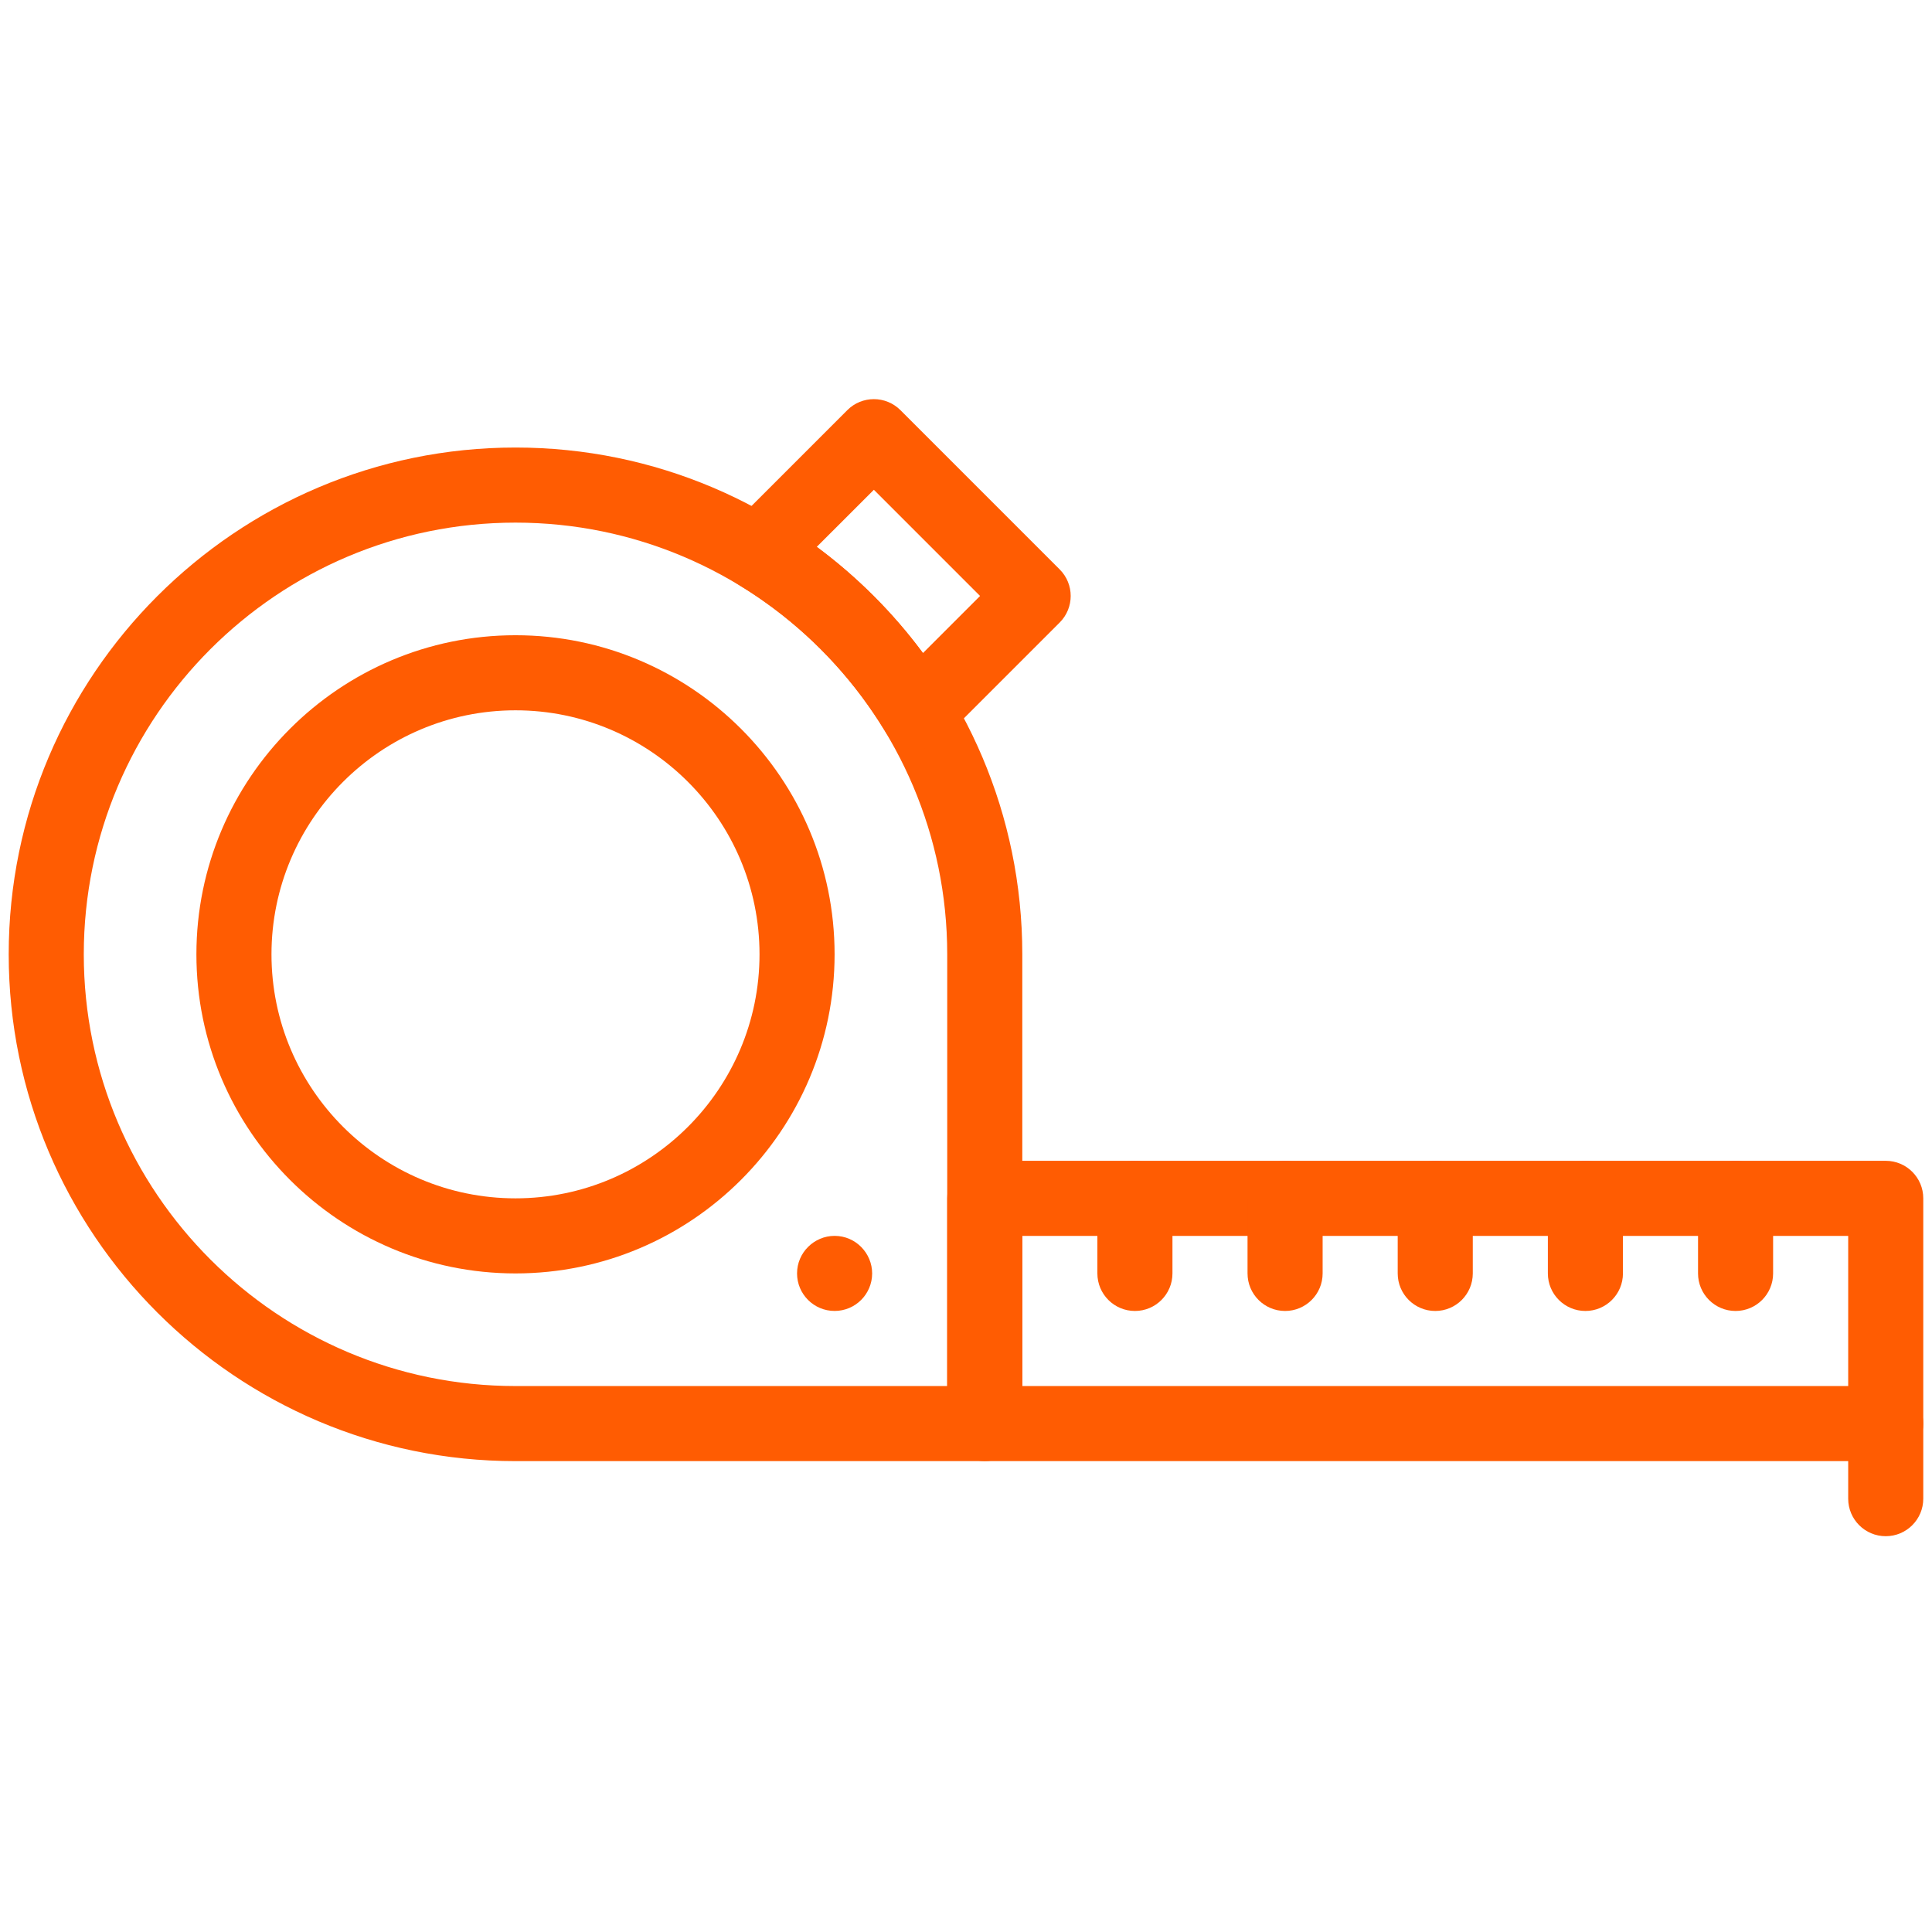 <svg version="1.0" preserveAspectRatio="xMidYMid meet" height="800" viewBox="0 0 600 600" zoomAndPan="magnify" width="800" xmlns:xlink="http://www.w3.org/1999/xlink" xmlns="http://www.w3.org/2000/svg"><defs><g></g><clipPath id="aec4ce72ba"><path clip-rule="nonzero" d="M 2.703 138 L 318 138 L 318 454 L 2.703 454 Z M 2.703 138"></path></clipPath><clipPath id="5bb6ef34e0"><path clip-rule="nonzero" d="M 294 360 L 597.453 360 L 597.453 454 L 294 454 Z M 294 360"></path></clipPath><clipPath id="c933b7539d"><path clip-rule="nonzero" d="M 573 430 L 597.453 430 L 597.453 477.453 L 573 477.453 Z M 573 430"></path></clipPath></defs><g fill-opacity="1" fill="#000000"><g transform="translate(295.812, 269.145)"><g><path d="M 3.078 0 L 1.562 0 L 0.203 -5.734 L 1.547 -5.734 L 2.391 -1.859 L 2.5 -1.859 L 3.578 -5.734 L 4.828 -5.734 L 5.953 -1.859 L 6.062 -1.859 L 6.875 -5.734 L 8.172 -5.734 L 6.828 0 L 5.328 0 L 4.234 -3.906 L 4.125 -3.906 Z M 3.078 0"></path></g></g></g><g clip-path="url(#aec4ce72ba)"><path fill-rule="nonzero" fill-opacity="1" d="M 305.824 453.766 L 160.094 453.766 C 73.309 453.766 2.703 383.164 2.703 296.375 C 2.703 209.59 73.309 138.984 160.094 138.984 C 246.879 138.984 317.484 209.59 317.484 296.375 L 317.484 442.109 C 317.484 448.547 312.262 453.766 305.824 453.766 Z M 160.094 162.305 C 86.164 162.305 26.02 222.449 26.02 296.375 C 26.02 370.305 86.164 430.449 160.094 430.449 L 294.168 430.449 L 294.168 296.375 C 294.168 222.449 234.023 162.305 160.094 162.305 Z M 160.094 162.305" fill="#ff5c02"></path></g><g clip-path="url(#5bb6ef34e0)"><path fill-rule="nonzero" fill-opacity="1" d="M 585.629 453.766 L 305.824 453.766 C 299.387 453.766 294.168 448.547 294.168 442.109 L 294.168 372.156 C 294.168 365.719 299.387 360.5 305.824 360.5 L 585.629 360.5 C 592.07 360.5 597.289 365.719 597.289 372.156 L 597.289 442.109 C 597.289 448.547 592.07 453.766 585.629 453.766 Z M 317.484 430.449 L 573.973 430.449 L 573.973 383.816 L 317.484 383.816 Z M 317.484 430.449" fill="#ff5c02"></path></g><g clip-path="url(#c933b7539d)"><path fill-rule="nonzero" fill-opacity="1" d="M 585.629 477.082 C 579.191 477.082 573.973 471.863 573.973 465.426 L 573.973 442.109 C 573.973 435.672 579.191 430.449 585.629 430.449 C 592.07 430.449 597.289 435.672 597.289 442.109 L 597.289 465.426 C 597.289 471.863 592.07 477.082 585.629 477.082 Z M 585.629 477.082" fill="#ff5c02"></path></g><path fill-rule="nonzero" fill-opacity="1" d="M 352.461 407.133 C 346.023 407.133 340.801 401.914 340.801 395.473 L 340.801 372.156 C 340.801 365.719 346.023 360.5 352.461 360.5 C 358.898 360.5 364.117 365.719 364.117 372.156 L 364.117 395.473 C 364.117 401.91 358.898 407.133 352.461 407.133 Z M 352.461 407.133" fill="#ff5c02"></path><path fill-rule="nonzero" fill-opacity="1" d="M 399.094 407.133 C 392.656 407.133 387.434 401.914 387.434 395.473 L 387.434 372.156 C 387.434 365.719 392.656 360.5 399.094 360.5 C 405.531 360.5 410.754 365.719 410.754 372.156 L 410.754 395.473 C 410.754 401.91 405.531 407.133 399.094 407.133 Z M 399.094 407.133" fill="#ff5c02"></path><path fill-rule="nonzero" fill-opacity="1" d="M 445.727 407.133 C 439.289 407.133 434.07 401.914 434.07 395.473 L 434.07 372.156 C 434.07 365.719 439.289 360.5 445.727 360.5 C 452.168 360.5 457.387 365.719 457.387 372.156 L 457.387 395.473 C 457.387 401.91 452.168 407.133 445.727 407.133 Z M 445.727 407.133" fill="#ff5c02"></path><path fill-rule="nonzero" fill-opacity="1" d="M 492.363 407.133 C 485.926 407.133 480.703 401.914 480.703 395.473 L 480.703 372.156 C 480.703 365.719 485.926 360.5 492.363 360.5 C 498.801 360.5 504.02 365.719 504.02 372.156 L 504.02 395.473 C 504.02 401.91 498.801 407.133 492.363 407.133 Z M 492.363 407.133" fill="#ff5c02"></path><path fill-rule="nonzero" fill-opacity="1" d="M 538.996 407.133 C 532.559 407.133 527.34 401.914 527.34 395.473 L 527.34 372.156 C 527.34 365.719 532.559 360.5 538.996 360.5 C 545.434 360.5 550.656 365.719 550.656 372.156 L 550.656 395.473 C 550.656 401.91 545.434 407.133 538.996 407.133 Z M 538.996 407.133" fill="#ff5c02"></path><path fill-rule="nonzero" fill-opacity="1" d="M 160.094 395.473 C 105.453 395.473 60.996 351.02 60.996 296.375 C 60.996 241.734 105.453 197.277 160.094 197.277 C 214.734 197.277 259.191 241.734 259.191 296.375 C 259.191 351.02 214.734 395.473 160.094 395.473 Z M 160.094 220.594 C 118.309 220.594 84.312 254.59 84.312 296.375 C 84.312 338.16 118.309 372.156 160.094 372.156 C 201.879 372.156 235.875 338.16 235.875 296.375 C 235.875 254.59 201.879 220.594 160.094 220.594 Z M 160.094 220.594" fill="#ff5c02"></path><path fill-rule="nonzero" fill-opacity="1" d="M 274.898 227.094 C 263.676 208.535 247.934 192.793 229.375 181.57 C 222.895 177.652 221.82 168.695 227.164 163.352 L 263.145 127.371 C 267.695 122.82 275.078 122.82 279.633 127.371 L 329.098 176.84 C 333.652 181.391 333.652 188.773 329.098 193.328 L 293.121 229.305 C 287.766 234.656 278.809 233.559 274.898 227.094 Z M 253.668 169.82 C 266.207 179.117 277.352 190.262 286.648 202.801 L 304.367 185.082 L 271.387 152.105 Z M 253.668 169.82" fill="#ff5c02"></path><path fill-rule="nonzero" fill-opacity="1" d="M 259.191 407.125 C 252.758 407.125 247.531 401.91 247.531 395.469 C 247.531 388.961 252.879 383.812 259.188 383.812 C 265.773 383.812 270.852 389.223 270.852 395.469 C 270.852 401.895 265.645 407.125 259.191 407.125 Z M 259.191 407.125" fill="#ff5c02"></path></svg>